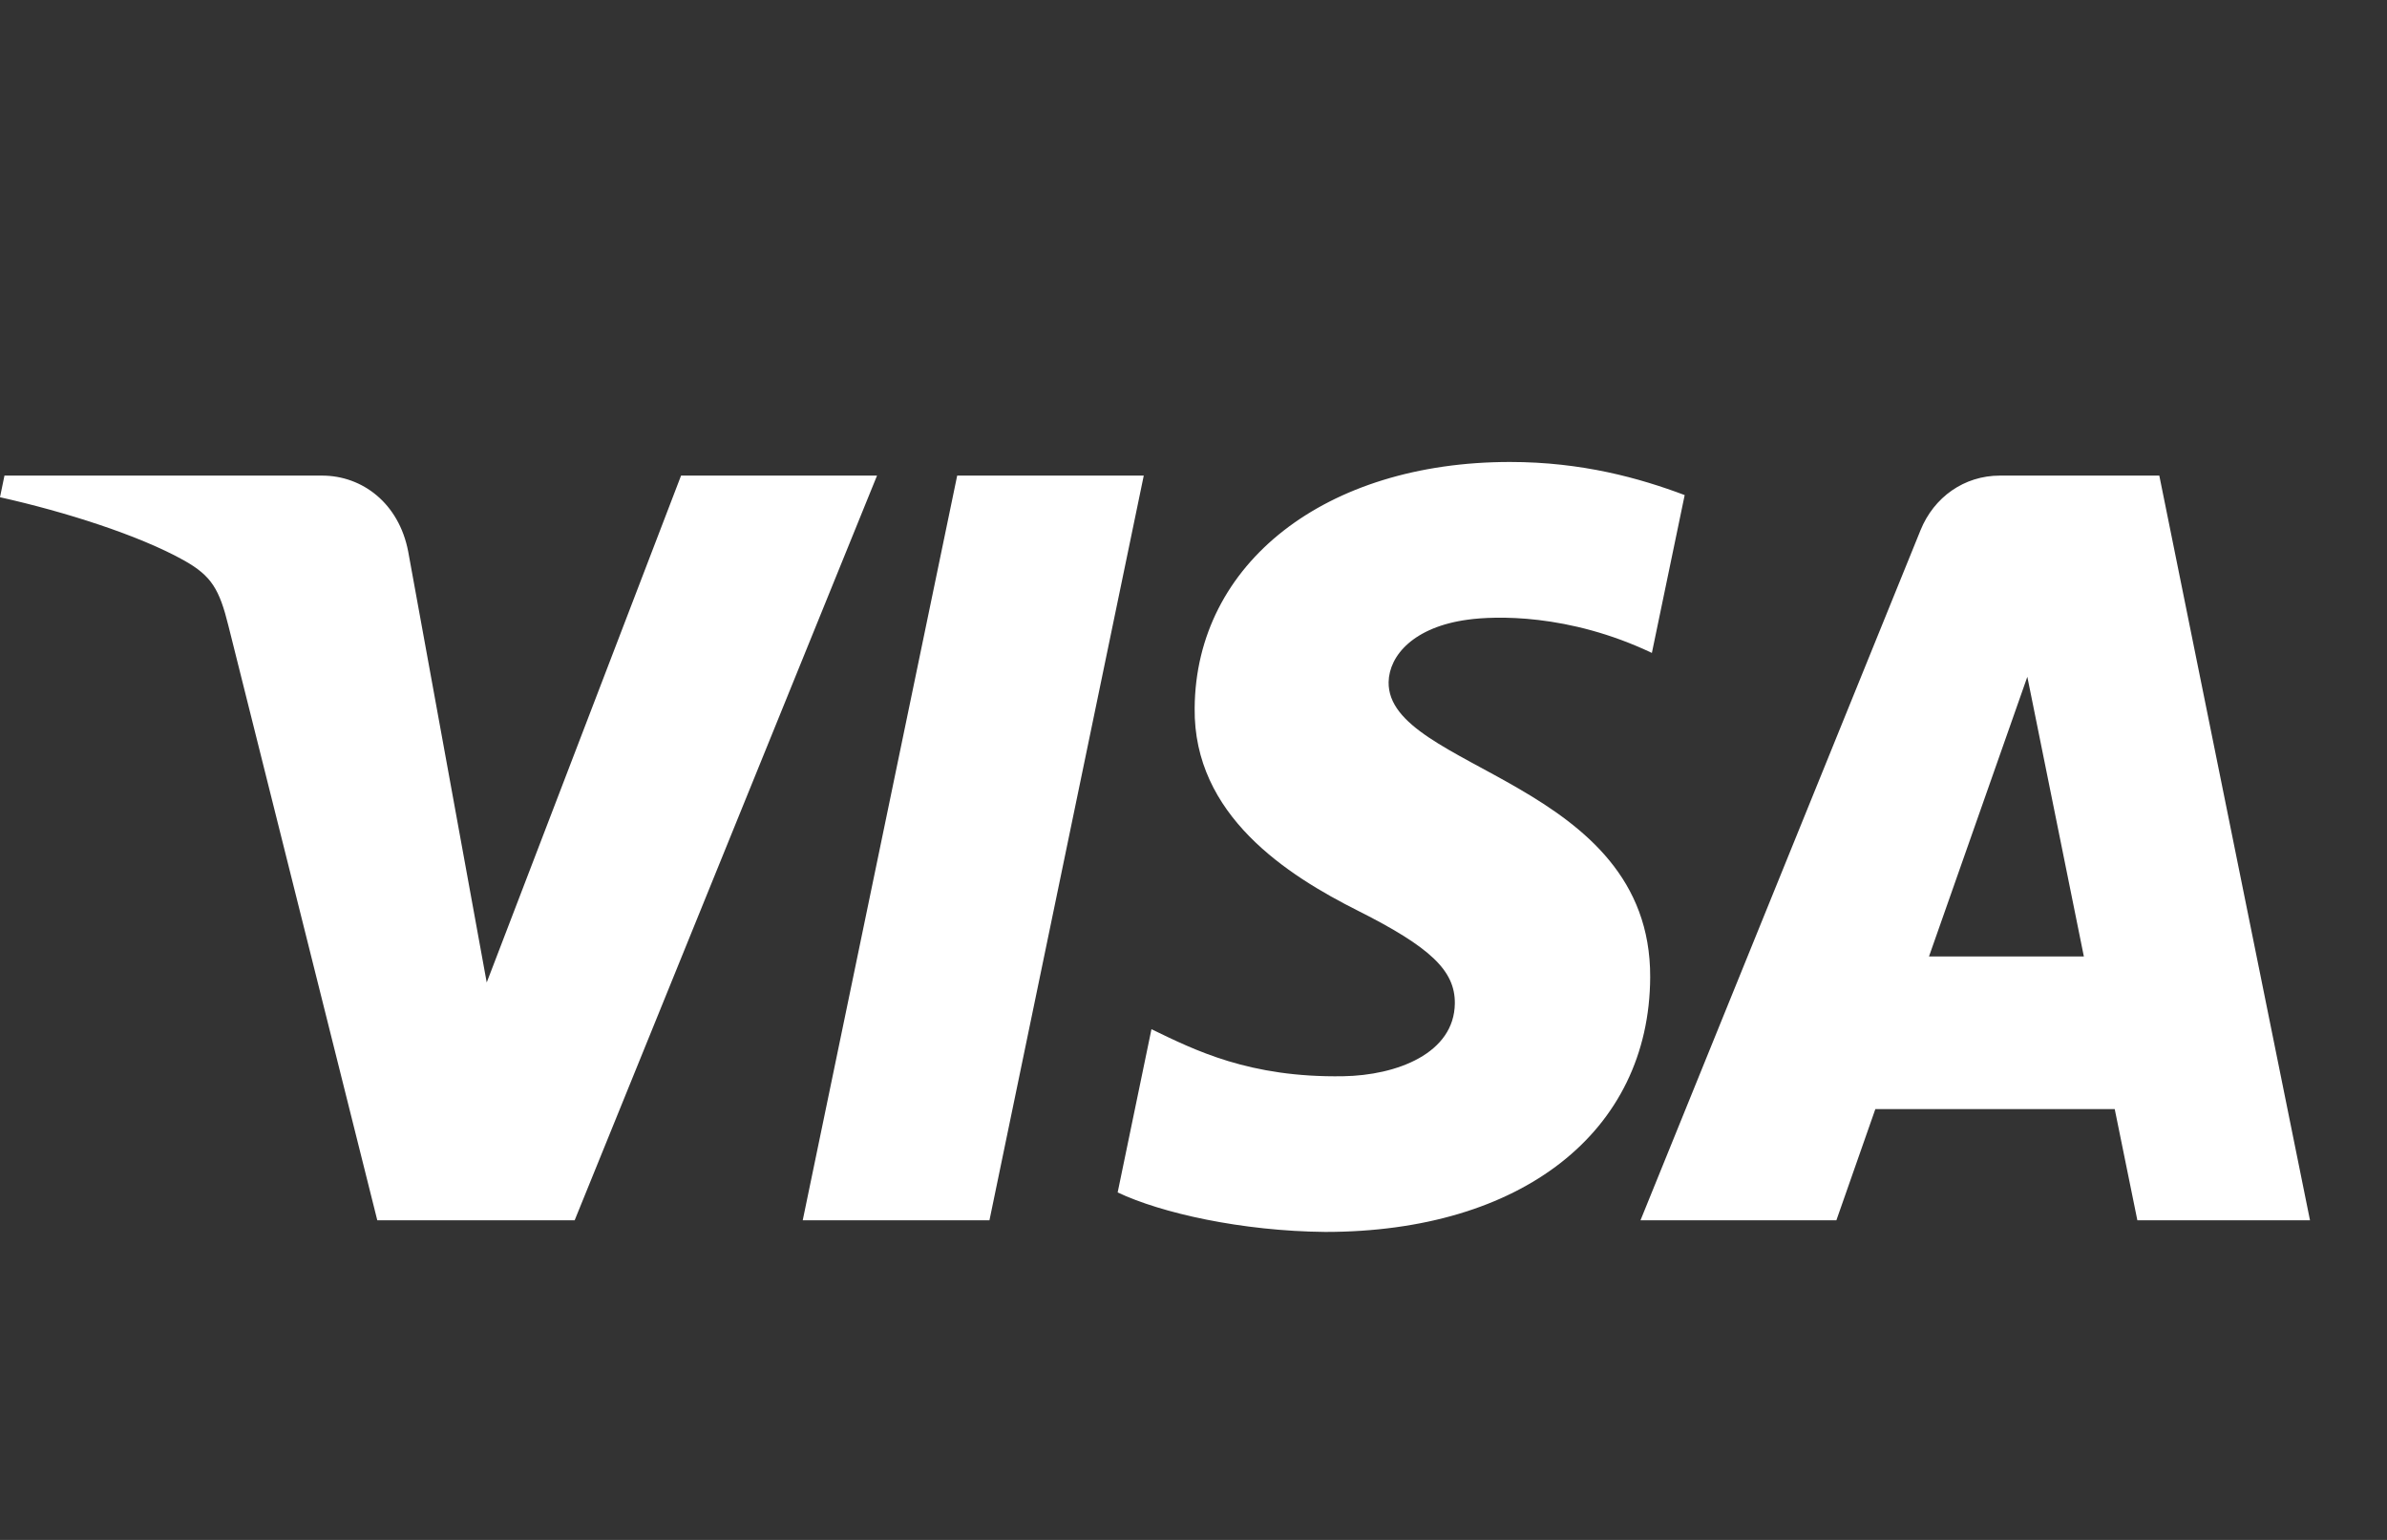 <svg width="31" height="20" viewBox="0 0 31 20" fill="none" xmlns="http://www.w3.org/2000/svg">
<rect x="0" y="0" width="31" height="20" fill="#333333" stroke="none"/>
<g clip-path="url(#clip0_1905_403)">
<path fill-rule="evenodd" clip-rule="evenodd" d="M15.515 9.197C15.498 10.59 16.718 11.367 17.637 11.829C18.581 12.304 18.898 12.608 18.894 13.032C18.887 13.681 18.141 13.967 17.443 13.978C16.225 13.998 15.517 13.639 14.954 13.367L14.515 15.487C15.08 15.755 16.126 15.99 17.211 16C19.756 16 21.422 14.703 21.431 12.691C21.441 10.139 18.011 9.998 18.034 8.857C18.042 8.511 18.362 8.142 19.063 8.048C19.41 8 20.367 7.964 21.453 8.48L21.879 6.43C21.295 6.21 20.545 6 19.61 6C17.214 6 15.529 7.315 15.515 9.197ZM25.973 6.177C25.508 6.177 25.116 6.457 24.942 6.886L21.305 15.849H23.849L24.355 14.405H27.464L27.758 15.849H30L28.043 6.177H25.973ZM26.329 8.79L27.063 12.422H25.052L26.329 8.79ZM12.431 6.177L10.425 15.849H12.85L14.854 6.177H12.431ZM8.845 6.177L6.321 12.76L5.301 7.162C5.181 6.538 4.708 6.177 4.183 6.177H0.058L-5.84593e-06 6.458C0.847 6.647 1.809 6.953 2.392 7.28C2.748 7.48 2.85 7.655 2.967 8.13L4.9 15.849H7.463L11.39 6.177H8.845Z" fill="white"/>
</g>
<defs>
<clipPath id="clip0_1905_403">
<rect width="31" height="20" fill="white"/>
</clipPath>
</defs>
</svg>
